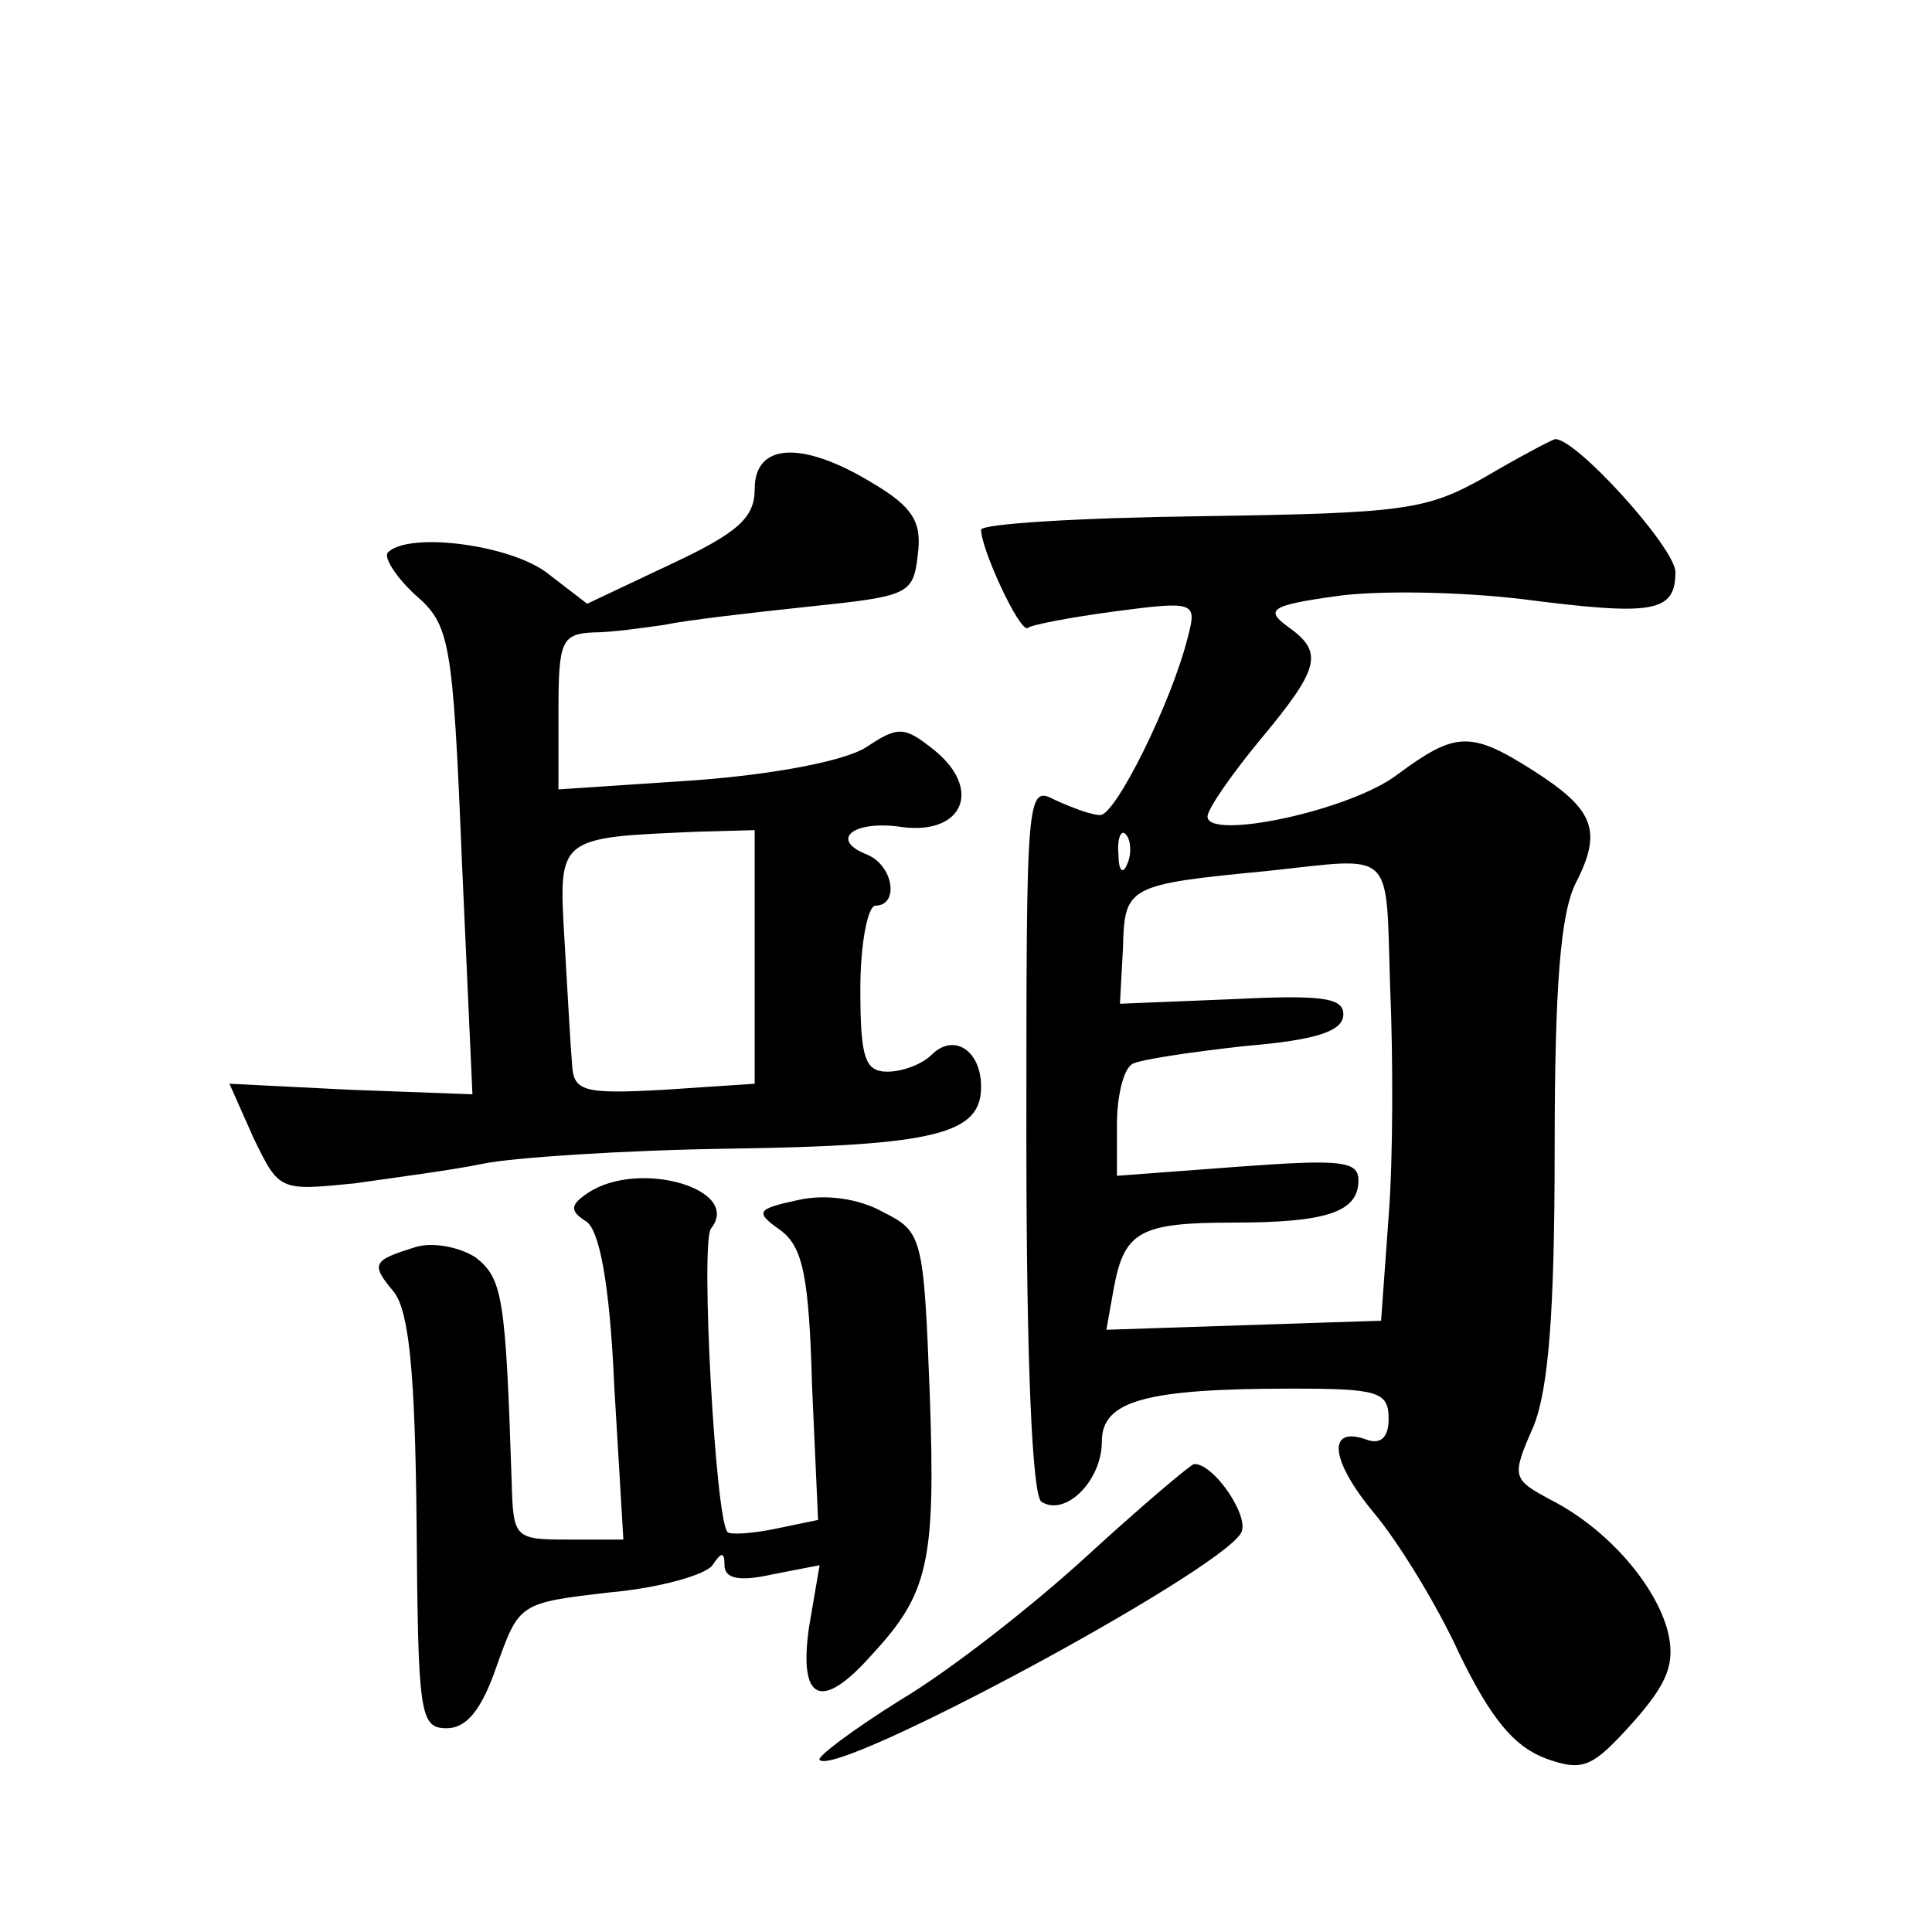 <?xml version="1.0" standalone="no"?>
<!DOCTYPE svg PUBLIC "-//W3C//DTD SVG 20010904//EN"
 "http://www.w3.org/TR/2001/REC-SVG-20010904/DTD/svg10.dtd">
<svg version="1.0" xmlns="http://www.w3.org/2000/svg"
 width="128pt" height="128pt" viewBox="0 0 128 128"
 preserveAspectRatio="xMidYMid meet">
<g transform="translate(0,128) scale(0.1,-0.1)"
fill="#0" stroke="none">
<path d="M984 964 c-39 -22 -53 -24 -188 -26 -80 -1 -146 -5 -146 -9 0 -13 26 -69
31 -65 2 2 28 7 58 11 53 7 54 6 48 -17 -11 -44 -48 -118 -58 -118 -6 0 -19 5 -30
10 -19 10 -19 5 -19 -224 0 -152 4 -237 10 -241 16 -10 40 14 40 40 0 27 29 35
126 35 57 0 64 -2 64 -20 0 -12 -5 -17 -14 -14 -27 10 -25 -13 4 -48 16 -19 42
-61 57 -94 21 -43 36 -61 57 -69 25 -9 31 -6 58 24 23 26 28 39 23 60 -8 31 -40
68 -77 87 -26 14 -27 15 -12 49 10 25 14 76 14 184 0 109 4 156 14 176 18 35 12
49 -29 75 -41 26 -51 25 -89 -3 -31 -24 -126 -44 -126 -28 0 5 16 28 35 51 40 48
42 58 18 75 -15 11 -11 14 32 20 27 4 83 3 124 -2 86 -11 101 -9 101 18 0 16 -67
90 -80 88 -3 -1 -24 -12 -46 -25z m-237 -256 c-3 -8 -6 -5 -6 6 -1 11 2 17 5 13
3 -3 4 -12 1 -19z m174 -82 c2 -46 2 -114 -1 -152 l-5 -69 -91 -3 -91 -3 5 28 c7
37 17 43 79 43 62 0 83 7 83 28 0 13 -12 14 -80 9 l-80 -6 0 34 c0 18 4 36 10 40
5 3 39 8 75 12 48 4 65 10 65 21 0 11 -14 13 -74 10 l-74 -3 2 37 c1 41 3 42 96
51 85 9 78 16 81 -77z M500 956 c0 -19 -11 -29 -56 -50 l-55 -26 -26 20 c-24 19
-92 28 -106 14 -3 -3 5 -16 18 -28 23 -20 25 -29 31 -176 l7 -155 -81 3 -80 4 16
-36 c17 -35 17 -35 67 -30 28 4 66 9 85 13 19 4 93 9 164 10 137 2 166 10 166 41
0 24 -18 36 -33 21 -6 -6 -19 -11 -29 -11 -15 0 -18 9 -18 55 0 30 5 55 10 55 16
0 12 27 -6 34 -25 10 -8 23 24 18 40 -5 53 25 21 51 -20 16 -24 16 -45 2 -14 -9
-60 -18 -114 -22 l-90 -6 0 52 c0 46 2 51 23 52 12 0 33 3 47 5 14 3 57 8 95 12
67 7 70 8 73 34 3 22 -3 32 -30 48 -46 28 -78 27 -78 -4z m0 -310 l0 -84 -60 -4
c-54 -3 -60 -1 -61 17 -1 11 -3 48 -5 82 -4 69 -5 68 89 72 l37 1 0 -84z M390 490
c-12 -8 -13 -12 -2 -19 9 -5 16 -41 19 -110 l6 -101 -37 0 c-35 0 -36 1 -37 38
-4 123 -6 135 -24 149 -11 7 -28 10 -39 7 -29 -9 -31 -11 -15 -30 10 -13 14 -53
15 -153 1 -127 2 -136 20 -136 13 0 23 12 33 41 15 42 15 42 75 49 34 3 64 12 68
18 6 9 8 9 8 0 0 -9 10 -11 32 -6 l31 6 -7 -41 c-7 -49 8 -56 41 -19 38 41 43 61
39 173 -4 105 -5 108 -31 121 -16 9 -38 12 -56 8 -28 -6 -29 -8 -12 -20 15 -11
19 -31 21 -103 l4 -89 -29 -6 c-15 -3 -29 -4 -31 -2 -8 8 -18 191 -11 201 21 26
-47 46 -81 24z M720 249 c-36 -33 -91 -76 -123 -95 -32 -20 -56 -38 -54 -40 11
-12 262 123 279 150 7 10 -18 47 -31 46 -3 -1 -35 -28 -71 -61z"/>
</g>
</svg>

